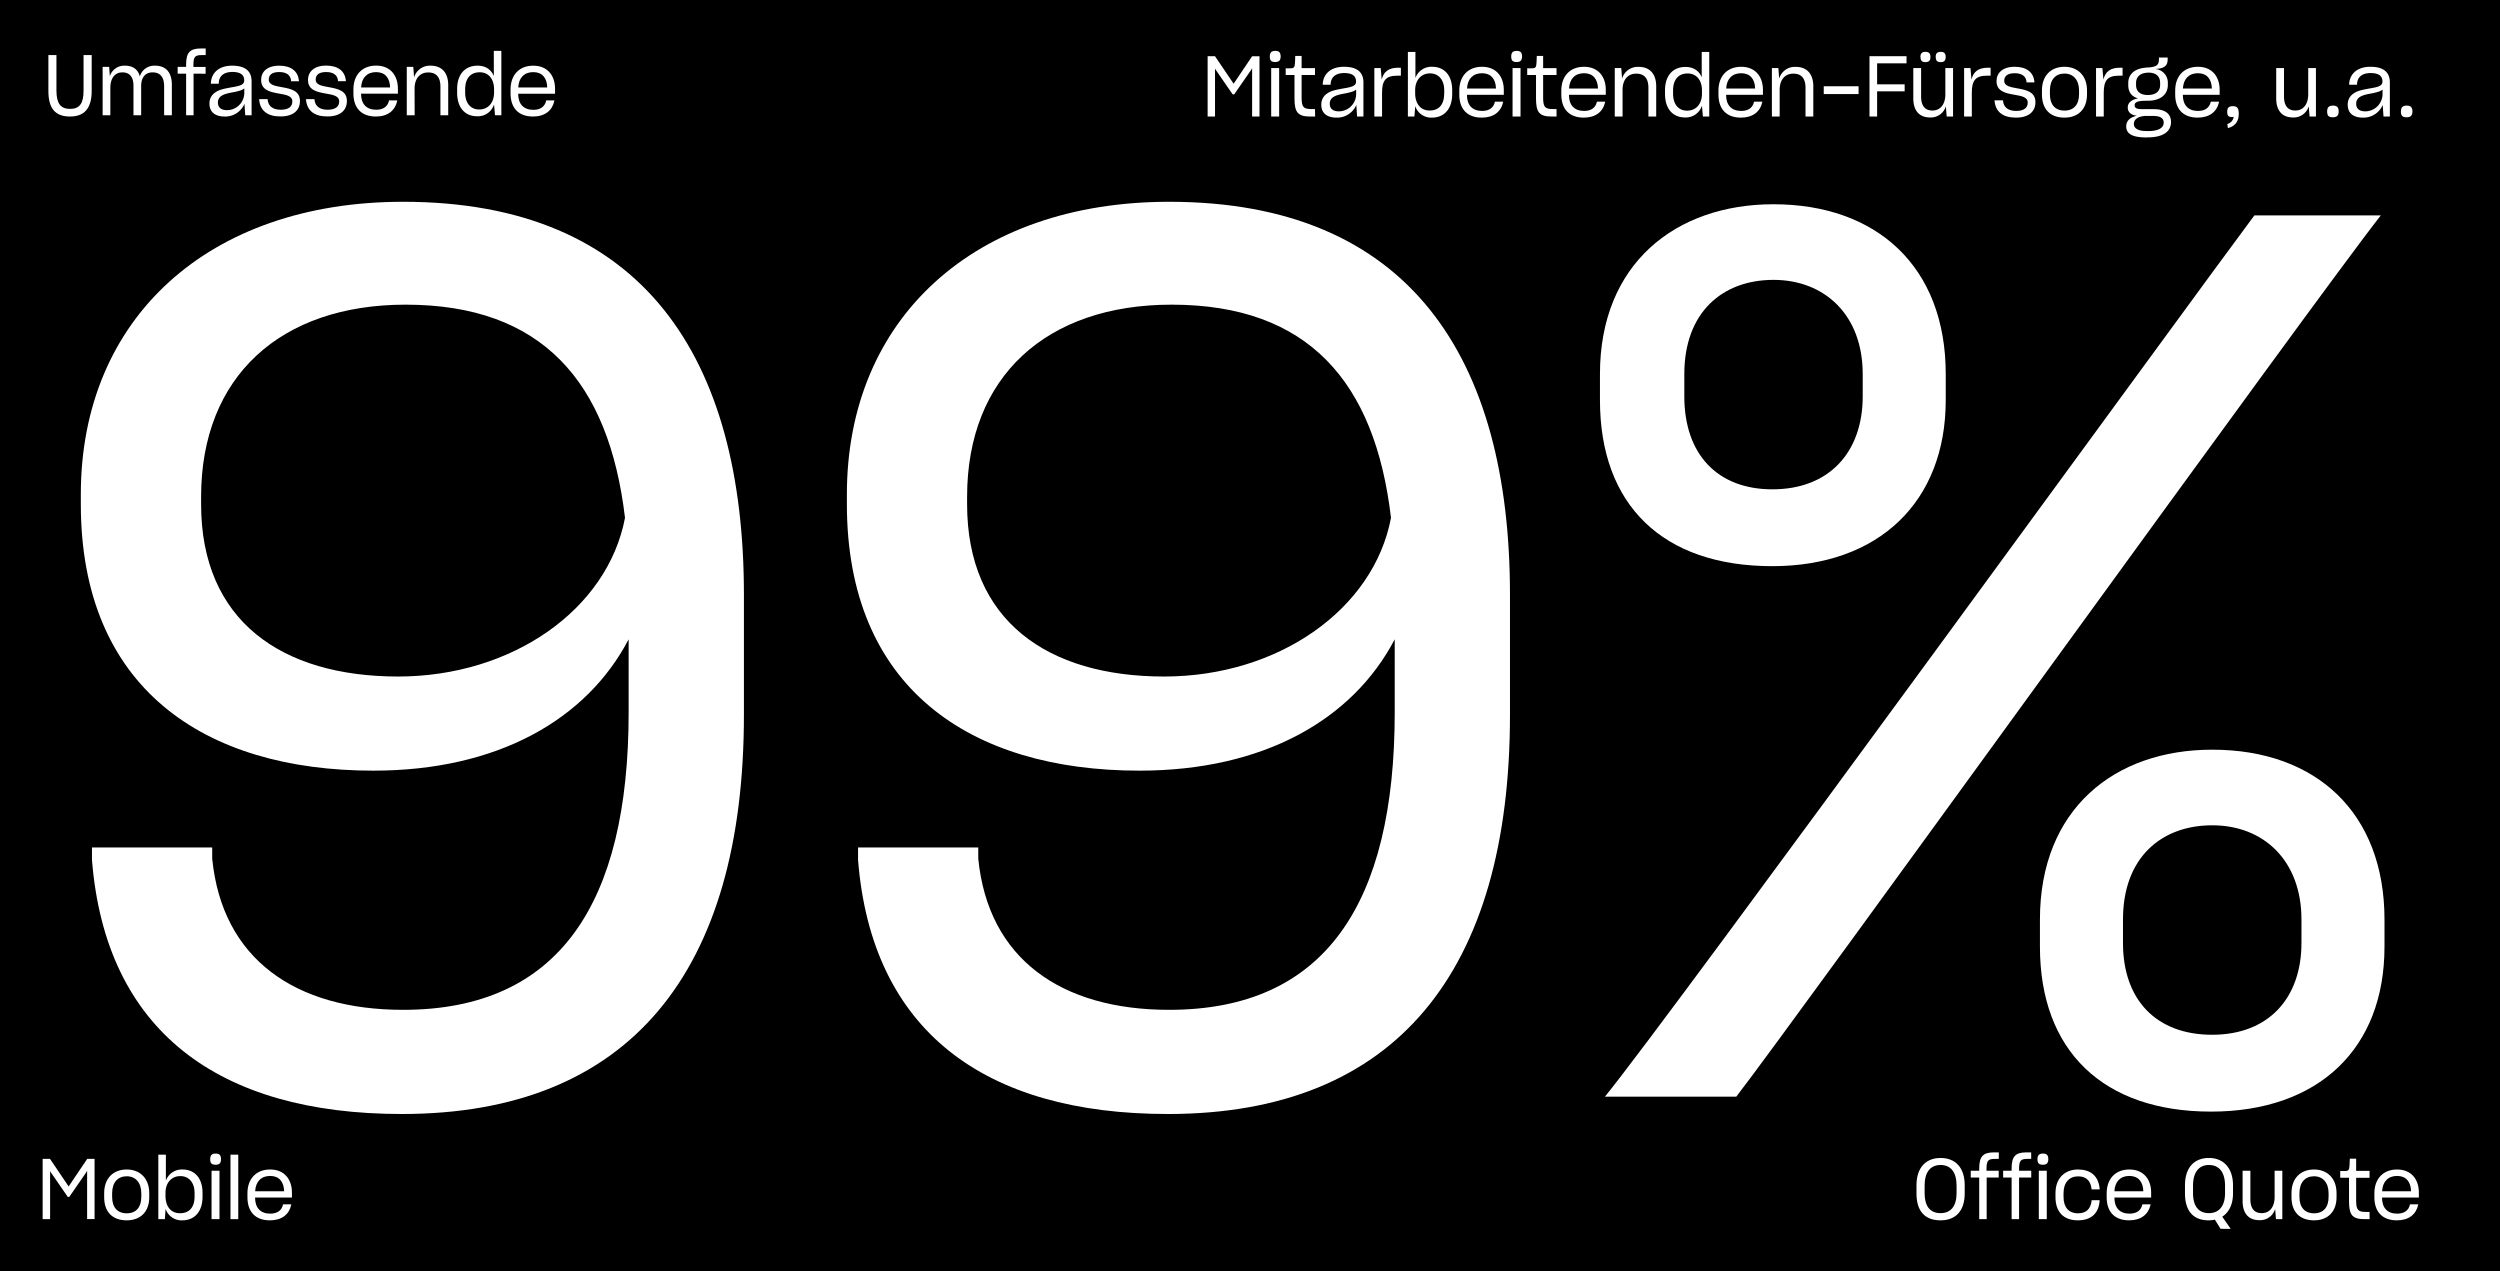 <svg xmlns="http://www.w3.org/2000/svg" viewBox="0 0 1180 600"><defs><style>.cls-1{fill:#fff;}</style></defs><g id="Layer_2" data-name="Layer 2"><g id="Ebene_1" data-name="Ebene 1"><rect width="1180" height="600"/><path class="cls-1" d="M22.84,42.88V26h3.8V42.72c0,6,1.88,8.68,6.44,8.68s6.36-2.64,6.36-8.68V26h3.84V42.88C43.28,51.16,39.8,55,33.08,55,26,55,22.84,51.16,22.84,42.88Z"/><path class="cls-1" d="M52.08,54.4H48.44V31.56h3.08l.32,4.4A7.14,7.14,0,0,1,59,31c4,0,6.19,2,7,5.08A7.1,7.1,0,0,1,73.23,31c5.2,0,7.88,3.36,7.88,8.92V54.4H77.47V40.72c0-3.92-1.56-6.56-5.44-6.56-3.72,0-5.4,2.76-5.4,6.4V54.4H63V40.48c0-3.48-1.32-6.32-5.24-6.32-3.72,0-5.68,3-5.68,7.32Z"/><path class="cls-1" d="M91.36,34.76V54.4H87.85V34.76h-4v-3.2h4V30.44c0-5.76,1.91-7.56,7-7.56h2.24V26h-1.8c-3.28,0-4,.76-4,4.84v.76h5.76v3.2Z"/><path class="cls-1" d="M115.39,49a9.83,9.83,0,0,1-9.4,6c-4.64,0-7.12-2.32-7.12-6v-.12a6.06,6.06,0,0,1,2.84-5.32c1.68-1.16,3.44-1.6,7.68-2.36,3.8-.64,5.88-1.12,5.88-3.24v0c0-2.44-1.56-4-5.56-4-4.16,0-6.28,2-6.44,5.12v.44H99.55V39c.32-4.72,3.88-8,10-8,6.6,0,9.2,2.88,9.2,7.4v16h-3Zm-.08-5V41.72c-.92.84-2.72,1.32-5.12,1.8-3.2.56-4.56,1-5.76,1.8a3.52,3.52,0,0,0-1.56,3.12v.08c0,2.12,1.44,3.48,4.28,3.48A8.21,8.21,0,0,0,115.31,44Z"/><path class="cls-1" d="M122.34,47.24V46.8h4v.4c.36,3.12,2.72,4.6,6.2,4.6,3.92,0,5.44-1.68,5.44-3.88v-.08c0-2.68-3.12-3.12-6.52-3.72-3.92-.68-8.2-1.6-8.2-6.32v-.12C123.22,34,126,31,131.78,31s8.83,2.72,9.31,7v.36h-3.71V38c-.28-2.6-2.2-4-5.64-4-3.64,0-4.88,1.6-4.88,3.52v.08c0,2.56,3.16,3,6.52,3.6,3.92.72,8.19,1.64,8.19,6.4v.12c0,4.12-2.88,7.24-9.15,7.24C126.3,55,122.86,52.28,122.34,47.24Z"/><path class="cls-1" d="M144.45,47.24V46.8h4v.4c.36,3.12,2.72,4.6,6.2,4.6,3.92,0,5.44-1.68,5.44-3.88v-.08c0-2.68-3.12-3.12-6.52-3.72-3.92-.68-8.2-1.6-8.2-6.32v-.12c0-3.68,2.76-6.72,8.56-6.72s8.84,2.72,9.32,7v.36h-3.72V38c-.28-2.6-2.2-4-5.64-4-3.64,0-4.88,1.6-4.88,3.52v.08c0,2.56,3.16,3,6.52,3.6,3.92.72,8.2,1.64,8.2,6.4v.12c0,4.12-2.88,7.24-9.16,7.24C148.41,55,145,52.28,144.45,47.24Z"/><path class="cls-1" d="M177.41,55c-7,0-10.6-4.2-10.6-10.88V42.2c0-6.84,4.12-11.24,10.72-11.24,7,0,10.28,5,10.28,10.84v2.4h-17.4c0,4.84,2.52,7.6,7.16,7.6,3.24,0,5.36-1.44,6-4.16V47.4h3.92v.2C186.49,52.2,183,55,177.41,55Zm-7-13.72h13.72c-.12-4.48-2.36-7.24-6.6-7.24S170.69,36.68,170.45,41.24Z"/><path class="cls-1" d="M195.72,54.4H192V31.56h3.08l.36,5a7.73,7.73,0,0,1,7.8-5.56c5.52,0,8.32,3.6,8.32,9.16V54.4h-3.68V40.88c0-4-1.6-6.68-5.72-6.68s-6.48,3-6.48,7.68Z"/><path class="cls-1" d="M233.2,49.28a8,8,0,0,1-8,5.6c-5.64,0-9.43-3.92-9.43-11.16V42c0-7.08,3.87-11,9.63-11,3.88,0,6.44,1.88,7.68,4.88V24h3.56V54.4h-3Zm0-5.64V42.12c0-4.72-2.52-8-6.76-8-4.44,0-6.88,3-6.88,8v1.56c0,5.16,2.72,8,6.64,8C230.56,51.64,233.2,48.36,233.2,43.64Z"/><path class="cls-1" d="M251.58,55c-7,0-10.6-4.2-10.6-10.88V42.2C241,35.36,245.1,31,251.7,31c7,0,10.28,5,10.28,10.84v2.4h-17.4c0,4.84,2.52,7.6,7.16,7.6,3.24,0,5.36-1.44,6-4.16V47.4h3.92v.2C260.66,52.2,257.18,55,251.58,55Zm-7-13.72h13.72c-.12-4.48-2.36-7.24-6.6-7.24S244.86,36.68,244.62,41.24Z"/><path class="cls-1" d="M43.41,405.88V400h56.75v5.26c4.68,47.39,39.19,71.38,90.09,71.38,73.71,0,106.47-50.32,106.47-140.41V301.75c-19.89,38-62,62-120.51,62-80.15,0-138.06-39.2-138.06-125.78V233.3c0-83.07,60.25-138.06,152.1-138.06,113.49,0,160.88,73.71,160.88,185.45v56.74c0,121.1-53.82,188.38-161.47,188.38C103.08,525.81,49.85,486.61,43.41,405.88ZM295,244.42c-7.61-64.35-39.2-100.62-103.55-100.62-59.09,0-96.53,33.93-96.53,90.67V238c0,55,38,81.32,93,81.32C241.73,319.3,286.78,287.71,295,244.42Z"/><path class="cls-1" d="M405,405.88V400h56.74v5.26c4.68,47.39,39.2,71.38,90.09,71.38,73.72,0,106.48-50.32,106.48-140.41V301.75c-19.89,38-62,62-120.52,62-80.14,0-138.06-39.2-138.06-125.78V233.3c0-83.07,60.26-138.06,152.1-138.06,113.5,0,160.88,73.71,160.88,185.45v56.74c0,121.1-53.82,188.38-161.46,188.38C464.67,525.81,411.43,486.61,405,405.88ZM656.55,244.42C649,180.07,617.36,143.8,553,143.8c-59.09,0-96.53,33.93-96.53,90.67V238c0,55,38,81.32,93,81.32C603.32,319.3,648.36,287.71,656.55,244.42Z"/><path class="cls-1" d="M755.18,188.84V176.56c0-52.07,35.68-80.15,81.9-80.15,48.55,0,81.31,29.25,81.31,80.15v12.28c0,48-31.59,78.39-81.9,78.39C785,267.23,755.18,238.57,755.18,188.84Zm308.88-87.16h59.67c-30.42,38.61-276.12,379.66-304.2,415.94h-62C788.52,479.59,1036,139.12,1064.06,101.68ZM879.2,187.09V176.56c0-28.08-18.14-44.46-42.12-44.46S795,147.31,795,176.56v10.53c0,27.49,15.79,43.87,41.53,43.87C863.4,231,879.2,213.41,879.2,187.09Zm83.65,259.74V434c0-52.07,35.1-80.15,81.32-80.15,49.14,0,81.31,29.84,81.31,80.15v12.87c0,48-31,77.81-81.9,77.81S962.85,496,962.85,446.83Zm123.44-1.76V434c0-27.5-17.55-44.46-42.12-44.46-24,0-42.12,15.21-42.12,44.46v11.11c0,26.91,15.79,43.3,42.12,43.3C1071.08,488.37,1086.29,470.81,1086.29,445.07Z"/><path class="cls-1" d="M23.65,552.8v22.64H20.13V547h3.48l8.79,13L41.16,547h3.48v28.4H41.12v-22.8l-.44.8-8,11.56H32l-8-11.6Z"/><path class="cls-1" d="M49.17,565.08v-1.92C49.17,556,53.61,552,59.81,552s10.64,4.12,10.64,11.16v1.92c0,6.92-4.2,10.92-10.64,10.92C53.05,576,49.17,572,49.17,565.08ZM66.69,565v-1.8c0-5-2.72-8-6.88-8s-6.88,2.84-6.88,8V565c0,4.84,2.48,7.68,6.88,7.68S66.69,569.84,66.69,565Z"/><path class="cls-1" d="M78.17,570.56l-.36,4.88H74.73V545h3.56v12.28A8,8,0,0,1,86.16,552c5.6,0,9.44,3.92,9.44,11.08v1.72c0,7.08-3.72,11.2-9.64,11.2A7.86,7.86,0,0,1,78.17,570.56Zm13.67-5.8v-1.64c0-5-2.72-8-6.72-8-4.28,0-7,3.32-7,7.84v1.52c0,5,2.59,8.16,6.79,8.16C89.36,572.68,91.84,569.8,91.84,564.76Z"/><path class="cls-1" d="M99.21,547.12c0-1.92.88-2.64,2.59-2.64s2.52.72,2.52,2.64-.84,2.64-2.52,2.64C99.92,549.76,99.21,549.08,99.21,547.12Zm.64,28.32V552.6h3.75v22.84Z"/><path class="cls-1" d="M108.79,575.44V545h3.67v30.44Z"/><path class="cls-1" d="M127.39,576c-7,0-10.6-4.2-10.6-10.88v-1.88c0-6.84,4.12-11.24,10.72-11.24,7,0,10.28,5,10.28,10.84v2.4h-17.4c0,4.84,2.52,7.6,7.16,7.6,3.24,0,5.36-1.44,6-4.16v-.24h3.92v.2C136.47,573.24,133,576,127.39,576Zm-7-13.72h13.72c-.12-4.48-2.36-7.24-6.6-7.24S120.67,557.72,120.43,562.28Z"/><path class="cls-1" d="M904.58,563.28v-3.84c0-8.28,4.4-12.88,11.36-12.88s11.4,4.48,11.4,12.88v3.84c0,8.52-4.48,12.72-11.4,12.72C908.7,576,904.58,571.88,904.58,563.28Zm18.92-.12V559.6c0-6.24-2.64-9.72-7.56-9.72s-7.52,3.56-7.52,9.68v3.6c0,6.12,2.52,9.44,7.52,9.44C920.78,572.6,923.5,569.32,923.5,563.16Z"/><path class="cls-1" d="M937.71,555.8v19.64h-3.52V555.8h-4v-3.2h4v-1.12c0-5.76,1.92-7.56,7-7.56h2.24V547h-1.8c-3.28,0-4,.76-4,4.84v.76h5.76v3.2Z"/><path class="cls-1" d="M953,555.8v19.64h-3.52V555.8h-4v-3.2h4v-1.12c0-5.76,1.92-7.56,7-7.56h2.24V547H957c-3.27,0-4,.76-4,4.84v.76h5.75v3.2Z"/><path class="cls-1" d="M961.68,547.12c0-1.92.88-2.64,2.6-2.64s2.52.72,2.52,2.64-.84,2.64-2.52,2.64C962.4,549.76,961.68,549.08,961.68,547.12Zm.64,28.32V552.6h3.76v22.84Z"/><path class="cls-1" d="M970.19,565.08v-1.92c0-7.16,4.48-11.16,10.64-11.16,5.72,0,9.6,2.84,10.2,9v.4h-3.84V561c-.52-4-2.8-5.76-6.32-5.76-4.12,0-6.88,2.84-6.88,8V565c0,4.84,2.48,7.68,6.8,7.68,3.76,0,5.88-1.84,6.44-5.76v-.44H991V567c-.52,6.2-4.48,9-10.28,9C974,576,970.19,572,970.19,565.08Z"/><path class="cls-1" d="M1004.94,576c-7,0-10.59-4.2-10.59-10.88v-1.88c0-6.84,4.12-11.24,10.71-11.24,7,0,10.28,5,10.28,10.84v2.4H998c0,4.84,2.52,7.6,7.15,7.6,3.24,0,5.36-1.44,6-4.16v-.24h3.92v.2C1014,573.24,1010.54,576,1004.94,576Zm-7-13.72h13.71c-.12-4.48-2.36-7.24-6.6-7.24S998.23,557.72,998,562.28Z"/><path class="cls-1" d="M1048.1,580l-2.68-4.32a13.9,13.9,0,0,1-2.92.32c-7,0-11.19-4.12-11.19-12.72v-3.8c0-8.28,4.27-12.92,11.31-12.92,6.72,0,11.36,4.6,11.36,12.92v3.8c0,5.36-2,9-5.08,11l4,5.76Zm2.12-16.88v-3.48c0-6.2-2.68-9.76-7.6-9.76s-7.51,3.64-7.51,9.72v3.52c0,6.12,2.55,9.48,7.51,9.48C1047.38,572.6,1050.22,569.28,1050.22,563.12Z"/><path class="cls-1" d="M1073.86,570.64a7.38,7.38,0,0,1-7.44,5.28c-5.31,0-7.91-3.48-7.91-9V552.6h3.67V566c0,3.92,1.48,6.6,5.36,6.6s6.08-3.12,6.08-7.6V552.6h3.64v22.84h-3Z"/><path class="cls-1" d="M1081.58,565.08v-1.92c0-7.16,4.44-11.16,10.64-11.16s10.63,4.12,10.63,11.16v1.92c0,6.92-4.2,10.92-10.63,10.92C1085.46,576,1081.58,572,1081.58,565.08Zm17.51-.08v-1.8c0-5-2.72-8-6.87-8s-6.88,2.84-6.88,8V565c0,4.84,2.48,7.68,6.88,7.68S1099.09,569.84,1099.09,565Z"/><path class="cls-1" d="M1118.46,575.44h-2.36c-5.76,0-7.36-1.92-7.36-8.44V555.88h-4.16v-3.16c.48,0,1.52,0,2.12,0,1.84,0,2.12-.4,2.28-2.68,0-.68.12-2.56.12-3.16h3v5.76h6.32v3.28h-6.32v10.64c0,4.68.92,5.48,4.8,5.48h1.52Z"/><path class="cls-1" d="M1131.31,576c-7,0-10.6-4.2-10.6-10.88v-1.88c0-6.84,4.12-11.24,10.72-11.24,7,0,10.27,5,10.27,10.84v2.4h-17.39c0,4.84,2.52,7.6,7.16,7.6,3.24,0,5.36-1.44,6-4.16v-.24h3.92v.2C1140.39,573.24,1136.91,576,1131.31,576Zm-7-13.72h13.72c-.12-4.48-2.36-7.24-6.6-7.24S1124.59,557.72,1124.35,562.28Z"/><path class="cls-1" d="M573.49,32.32V55H570V26.52h3.47l8.8,13L591,26.56h3.48V55H591V32.16l-.44.8-8,11.56h-.76l-8-11.6Z"/><path class="cls-1" d="M599.34,26.64c0-1.92.88-2.63,2.6-2.63s2.52.71,2.52,2.63-.84,2.64-2.52,2.64C600.06,29.28,599.34,28.6,599.34,26.64ZM600,55V32.12h3.76V55Z"/><path class="cls-1" d="M620.74,55h-2.36C612.62,55,611,53,611,46.52V35.4h-4.16V32.24c.48,0,1.52,0,2.12,0,1.84,0,2.12-.4,2.28-2.68,0-.68.12-2.56.12-3.16h3v5.76h6.32V35.4h-6.32V46c0,4.68.92,5.48,4.8,5.48h1.52Z"/><path class="cls-1" d="M640.18,49.52a9.83,9.83,0,0,1-9.4,6c-4.64,0-7.12-2.32-7.12-6V49.4a6.06,6.06,0,0,1,2.84-5.32c1.68-1.16,3.44-1.6,7.68-2.36,3.8-.64,5.88-1.12,5.88-3.24v0c0-2.44-1.56-4-5.56-4-4.16,0-6.28,2-6.44,5.12V40h-3.72v-.48c.32-4.72,3.88-8,10-8,6.6,0,9.2,2.88,9.2,7.4V55h-3Zm-.08-5V42.28c-.92.84-2.72,1.32-5.12,1.8-3.2.56-4.56,1-5.76,1.8A3.52,3.52,0,0,0,627.66,49v.08c0,2.12,1.44,3.48,4.28,3.48A8.21,8.21,0,0,0,640.1,44.56Z"/><path class="cls-1" d="M648.69,55V32.12h3l.48,5.44c.88-3.72,3.28-5.6,7.76-5.6h1.28v3.76h-1.76c-5.48,0-7.12,2.44-7.12,8V55Z"/><path class="cls-1" d="M668,50.08,667.6,55h-3.08V24.52h3.56V36.8A8,8,0,0,1,676,31.52c5.6,0,9.44,3.92,9.44,11.08v1.72c0,7.08-3.72,11.2-9.64,11.2A7.87,7.87,0,0,1,668,50.08Zm13.68-5.8V42.64c0-5-2.72-8-6.72-8-4.28,0-7,3.32-7,7.84V44c0,5,2.6,8.16,6.8,8.16C679.16,52.2,681.64,49.32,681.64,44.28Z"/><path class="cls-1" d="M699.39,55.52c-7,0-10.6-4.2-10.6-10.88V42.76c0-6.84,4.12-11.24,10.72-11.24,7,0,10.28,5,10.28,10.84v2.4h-17.4c0,4.84,2.52,7.6,7.16,7.6,3.24,0,5.36-1.44,6-4.16V48h3.92v.2C708.47,52.76,705,55.52,699.39,55.52Zm-7-13.72h13.72c-.12-4.48-2.36-7.24-6.6-7.24S692.67,37.24,692.43,41.8Z"/><path class="cls-1" d="M713.29,26.64c0-1.92.88-2.63,2.6-2.63s2.52.71,2.52,2.63-.84,2.64-2.52,2.64C714,29.28,713.29,28.6,713.29,26.64ZM713.93,55V32.12h3.76V55Z"/><path class="cls-1" d="M734.69,55h-2.36C726.57,55,725,53,725,46.52V35.4h-4.16V32.24c.48,0,1.52,0,2.12,0,1.84,0,2.12-.4,2.28-2.68,0-.68.12-2.56.12-3.16h3v5.76h6.32V35.4h-6.32V46c0,4.68.92,5.48,4.8,5.48h1.52Z"/><path class="cls-1" d="M747.54,55.52c-7,0-10.6-4.2-10.6-10.88V42.76c0-6.84,4.12-11.24,10.72-11.24,7,0,10.27,5,10.27,10.84v2.4H740.54c0,4.84,2.52,7.6,7.16,7.6,3.24,0,5.36-1.44,6-4.16V48h3.92v.2C756.61,52.76,753.14,55.52,747.54,55.52Zm-7-13.72h13.71c-.11-4.48-2.35-7.24-6.59-7.24S740.82,37.24,740.58,41.8Z"/><path class="cls-1" d="M765.85,55h-3.68V32.12h3.08l.36,5a7.73,7.73,0,0,1,7.8-5.56c5.52,0,8.32,3.6,8.32,9.16V55h-3.68V41.44c0-4-1.6-6.68-5.72-6.68s-6.48,3-6.48,7.68Z"/><path class="cls-1" d="M803.33,49.84a8,8,0,0,1-8,5.6c-5.64,0-9.44-3.92-9.44-11.16V42.6c0-7.08,3.88-11,9.64-11,3.88,0,6.44,1.88,7.68,4.88V24.52h3.56V55h-3Zm0-5.64V42.68c0-4.72-2.52-8-6.76-8-4.44,0-6.88,3-6.88,8v1.56c0,5.16,2.72,8,6.64,8C800.69,52.2,803.33,48.92,803.33,44.2Z"/><path class="cls-1" d="M821.71,55.52c-7,0-10.6-4.2-10.6-10.88V42.76c0-6.84,4.12-11.24,10.72-11.24,7,0,10.28,5,10.28,10.84v2.4h-17.4c0,4.84,2.52,7.6,7.16,7.6,3.24,0,5.36-1.44,6-4.16V48h3.92v.2C830.79,52.76,827.31,55.52,821.71,55.52Zm-7-13.72h13.72c-.12-4.48-2.36-7.24-6.6-7.24S815,37.24,814.75,41.8Z"/><path class="cls-1" d="M840,55h-3.67V32.12h3.07l.36,5a7.73,7.73,0,0,1,7.8-5.56c5.52,0,8.32,3.6,8.32,9.16V55h-3.68V41.44c0-4-1.6-6.68-5.72-6.68s-6.48,3-6.48,7.68Z"/><path class="cls-1" d="M877.25,44.4H860.81V40.72h16.44Z"/><path class="cls-1" d="M886,43.12V55h-3.6V26.52h17.48v3.36H886V39.8h13v3.32Z"/><path class="cls-1" d="M918.44,50.16A7.38,7.38,0,0,1,911,55.44c-5.32,0-7.92-3.48-7.92-9V32.12h3.68V45.56c0,3.92,1.48,6.6,5.36,6.6s6.08-3.12,6.08-7.6V32.12h3.64V55h-3Zm-12-23.28c0-1.72.8-2.4,2.4-2.4s2.32.72,2.32,2.44-.8,2.4-2.36,2.4S906.48,28.68,906.48,26.88Zm7.2,0c0-1.72.8-2.4,2.4-2.4s2.32.72,2.32,2.44-.8,2.4-2.32,2.4C914.36,29.32,913.68,28.68,913.68,26.88Z"/><path class="cls-1" d="M927.06,55V32.12h3l.48,5.44c.88-3.72,3.28-5.6,7.75-5.6h1.28v3.76h-1.76c-5.47,0-7.11,2.44-7.11,8V55Z"/><path class="cls-1" d="M941.44,47.8v-.44h4v.4c.36,3.12,2.72,4.6,6.2,4.6,3.92,0,5.44-1.68,5.44-3.88V48.4c0-2.68-3.12-3.12-6.52-3.72-3.92-.68-8.2-1.6-8.2-6.32v-.12c0-3.68,2.76-6.72,8.56-6.72s8.84,2.72,9.32,7v.36h-3.72v-.32c-.28-2.6-2.2-4-5.64-4-3.64,0-4.88,1.6-4.88,3.52v.08c0,2.56,3.16,3,6.52,3.6,3.92.72,8.2,1.64,8.2,6.4v.12c0,4.12-2.88,7.24-9.16,7.24C945.4,55.52,942,52.84,941.44,47.8Z"/><path class="cls-1" d="M963.8,44.6V42.68c0-7.16,4.44-11.16,10.63-11.16s10.64,4.12,10.64,11.16V44.6c0,6.92-4.2,10.92-10.64,10.92C967.68,55.52,963.8,51.52,963.8,44.6Zm17.51-.08v-1.8c0-5-2.72-8-6.88-8s-6.87,2.84-6.87,8v1.8c0,4.84,2.47,7.68,6.87,7.68S981.31,49.36,981.31,44.52Z"/><path class="cls-1" d="M989.33,55V32.12h3l.48,5.44c.88-3.72,3.28-5.6,7.76-5.6h1.28v3.76h-1.76c-5.48,0-7.12,2.44-7.12,8V55Z"/><path class="cls-1" d="M1013.18,64.88c-7.24,0-9.6-2-9.6-5.24,0-2.44,1.6-4.24,5-5-2.92-.4-4.28-1.8-4.28-3.92s1.64-3.68,4.84-4.28c-3.08-.92-4.6-3-4.6-6.32v-.92c0-4,2.76-6.64,7.64-7.2a14.33,14.33,0,0,1,1.92-.16c4.16-.32,4.92-1.36,4.92-4.08v-.6h4.12v.72c0,3.08-1.36,4.48-6.08,4.68l.16,0a6.45,6.45,0,0,1,6,6.52v1c0,4.64-3.6,7.48-9.52,7.48H1013c-4.36,0-5.44.8-5.44,2.12s1,1.88,3.8,1.84h5.12c5.76,0,8.24,2.36,8.24,6.08,0,4.24-3.36,7.24-11,7.24Zm.56-3c5.32,0,7.52-1.64,7.52-4,0-1.92-1.36-3.16-5-3.16h-3.88c-3.44.28-5.2,1.72-5.2,3.84v0c0,1.84,1.76,3.28,5.8,3.28Zm5.84-21.72v-1c0-3.6-2.48-4.88-5.52-4.88a6.74,6.74,0,0,0-1,.08c-3,.28-4.88,2-4.84,4.88v.92c0,3,2,4.68,5.52,4.68C1017.5,44.84,1019.58,43.12,1019.58,40.12Z"/><path class="cls-1" d="M1037.29,55.52c-7,0-10.6-4.2-10.6-10.88V42.76c0-6.84,4.12-11.24,10.72-11.24,7,0,10.27,5,10.27,10.84v2.4h-17.39c0,4.84,2.52,7.6,7.16,7.6,3.24,0,5.36-1.44,6-4.16V48h3.92v.2C1046.36,52.76,1042.89,55.52,1037.29,55.52Zm-7-13.72H1044c-.11-4.48-2.35-7.24-6.59-7.24S1030.57,37.24,1030.33,41.8Z"/><path class="cls-1" d="M1051.29,58.52a4,4,0,0,0,3-3.4,2.77,2.77,0,0,1-.8.12c-1.52,0-2.24-.48-2.24-2.48s.88-2.64,2.68-2.64c2,0,2.76.92,2.76,3.64,0,3.48-1.72,5.88-5.12,6.68Z"/><path class="cls-1" d="M1089.72,50.16a7.38,7.38,0,0,1-7.44,5.28c-5.31,0-7.91-3.48-7.91-9V32.12h3.68V45.56c0,3.92,1.48,6.6,5.35,6.6s6.08-3.12,6.08-7.6V32.12h3.64V55h-3Z"/><path class="cls-1" d="M1098.41,52.6c0-2,.92-2.76,2.76-2.76s2.68.76,2.68,2.76-.92,2.76-2.72,2.76C1099.17,55.36,1098.41,54.68,1098.41,52.6Z"/><path class="cls-1" d="M1124.64,49.52a9.83,9.83,0,0,1-9.39,6c-4.64,0-7.12-2.32-7.12-6V49.4a6.06,6.06,0,0,1,2.84-5.32c1.68-1.16,3.44-1.6,7.68-2.36,3.79-.64,5.87-1.12,5.87-3.24v0c0-2.44-1.56-4-5.56-4-4.15,0-6.27,2-6.43,5.12V40h-3.72v-.48c.32-4.72,3.88-8,10-8,6.6,0,9.2,2.88,9.2,7.4V55h-3Zm-.08-5V42.28c-.92.84-2.72,1.32-5.12,1.8-3.2.56-4.55,1-5.75,1.8a3.52,3.52,0,0,0-1.56,3.12v.08c0,2.12,1.44,3.48,4.27,3.48A8.21,8.21,0,0,0,1124.56,44.56Z"/><path class="cls-1" d="M1133.23,52.6c0-2,.92-2.76,2.76-2.76s2.68.76,2.68,2.76-.92,2.76-2.72,2.76C1134,55.36,1133.23,54.68,1133.23,52.6Z"/></g></g></svg>
